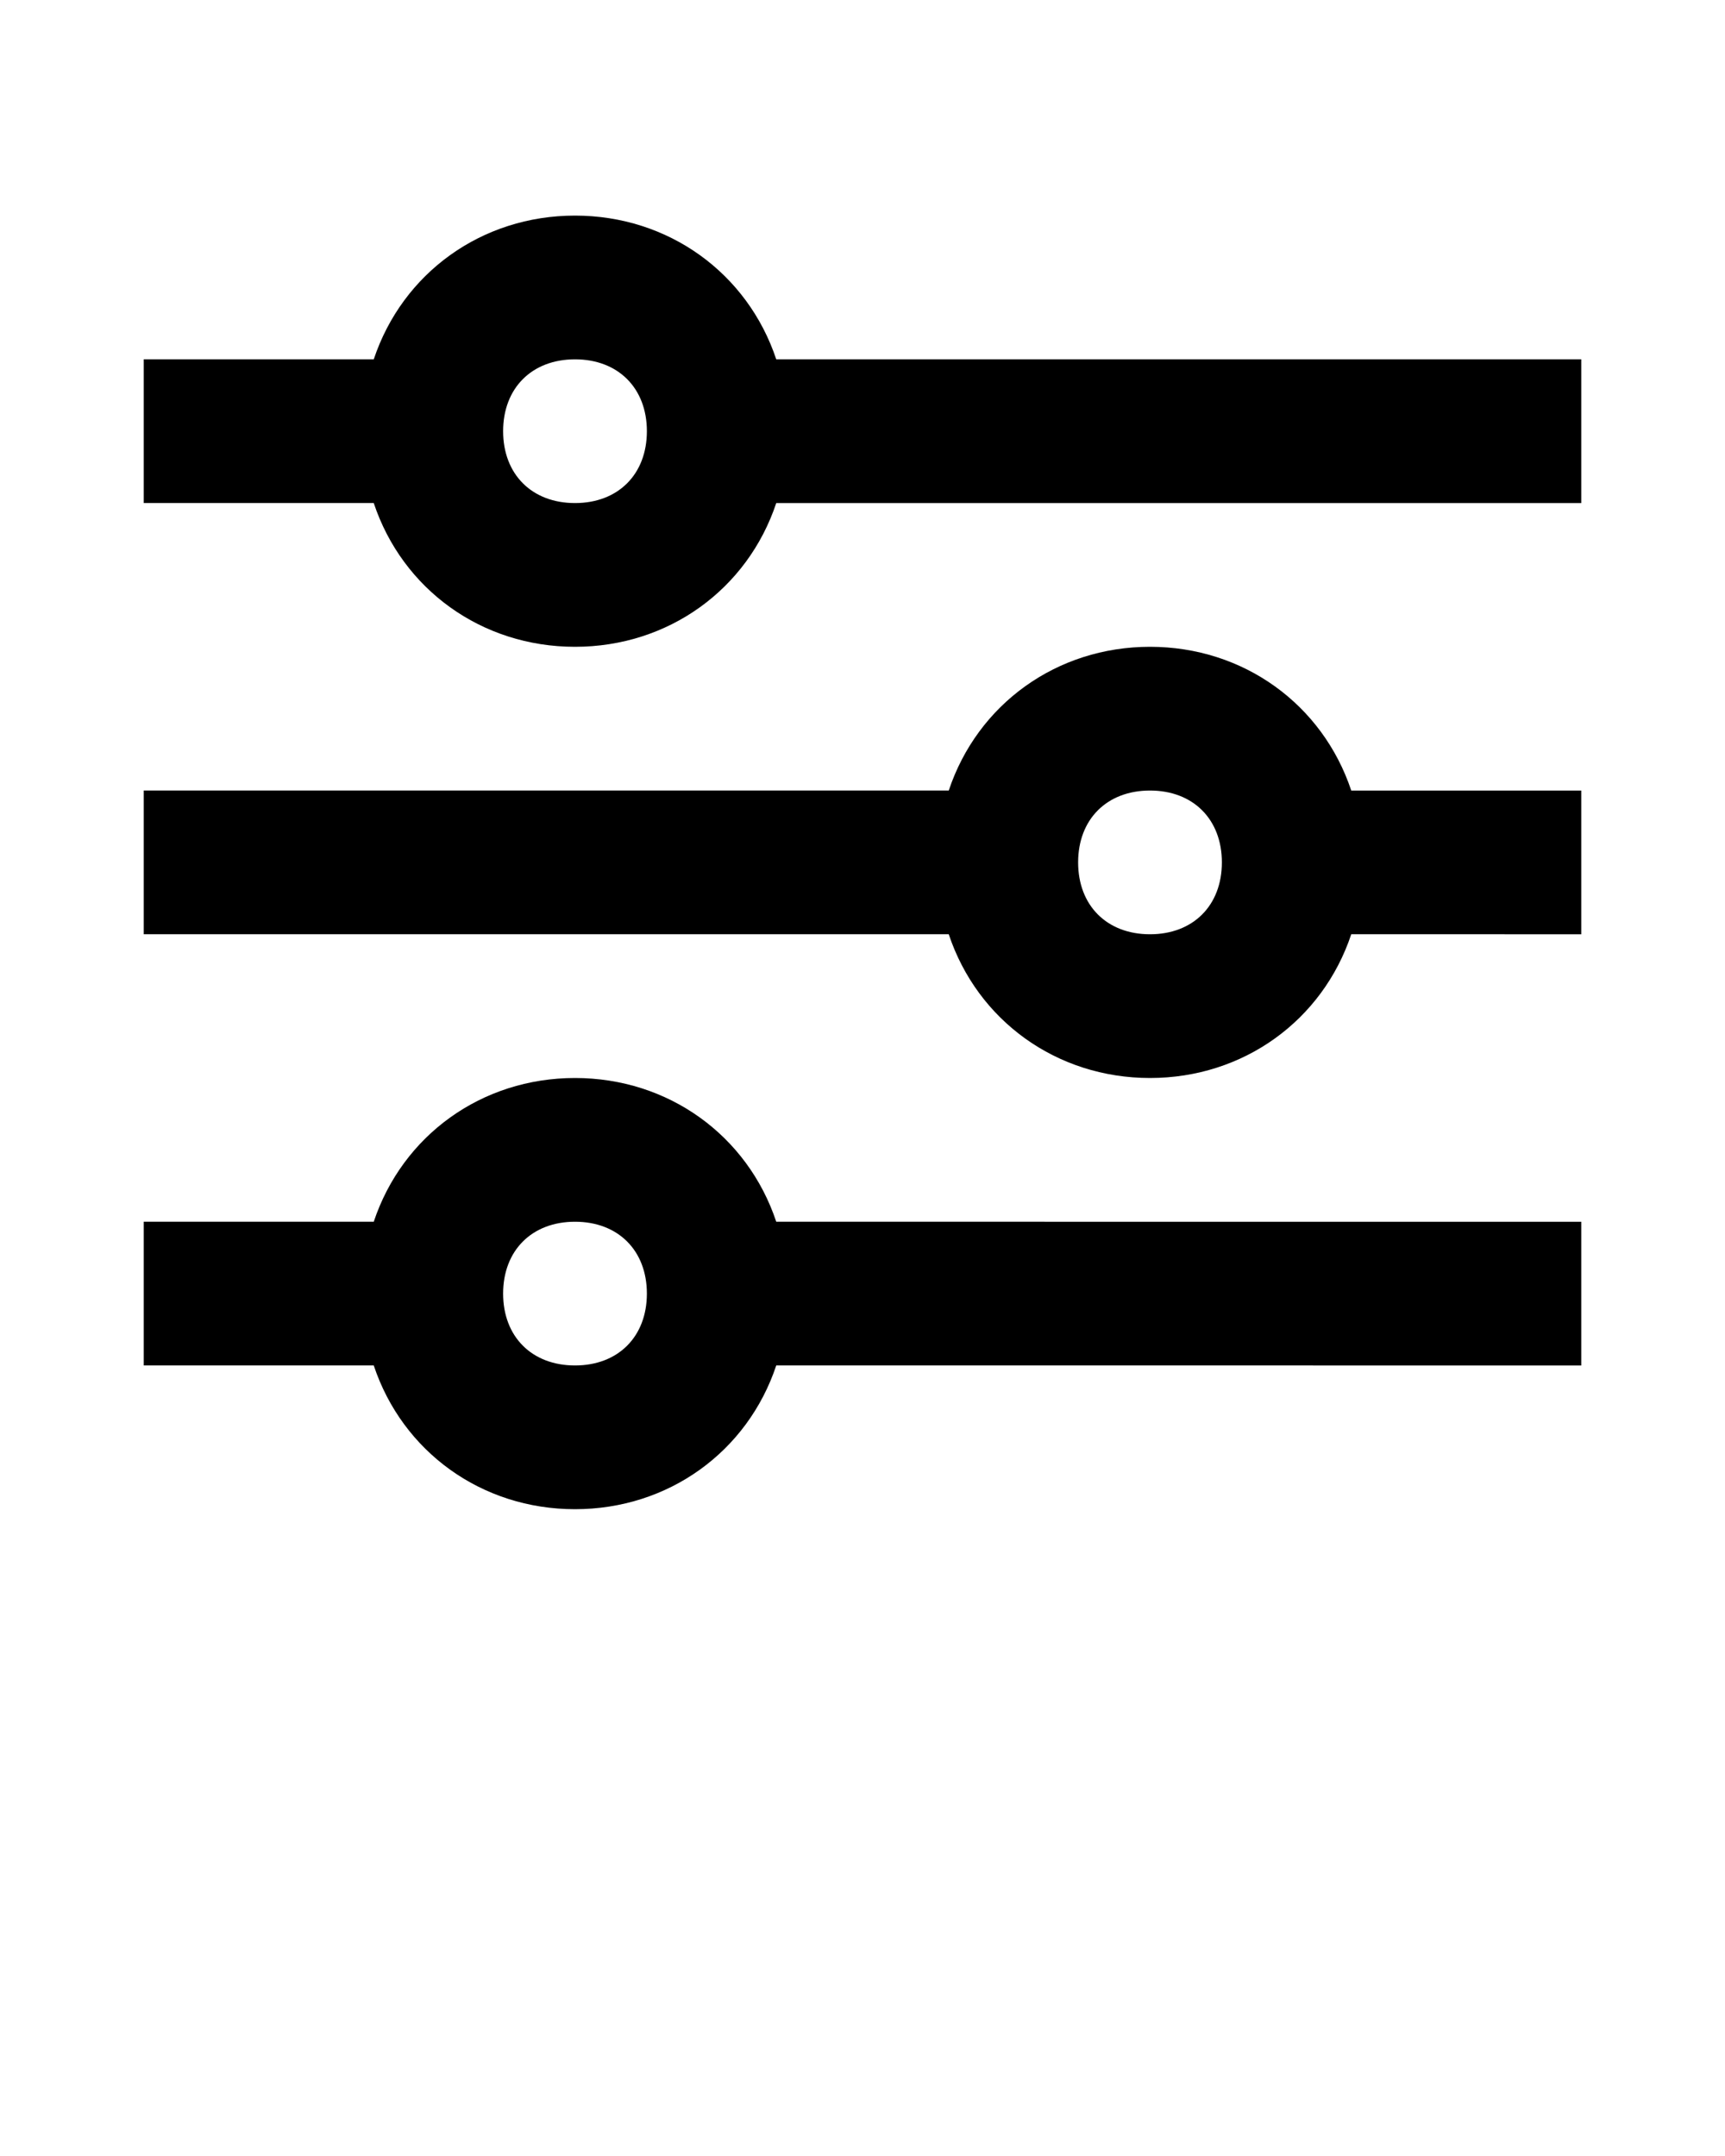 <svg xmlns="http://www.w3.org/2000/svg" xmlns:xlink="http://www.w3.org/1999/xlink" version="1.1" x="0px" y="0px" viewBox="0 0 24 30" style="enable-background:new 0 0 24 24;" xml:space="preserve"><g><path d="M10.8,5C10.4,3.8,9.3,3,8,3S5.6,3.8,5.2,5H2v2h3.2C5.6,8.2,6.7,9,8,9s2.4-0.8,2.8-2H22V5H10.8z M8,7C7.4,7,7,6.6,7,6   s0.4-1,1-1s1,0.4,1,1S8.6,7,8,7z"/><path d="M8,15c-1.3,0-2.4,0.8-2.8,2H2v2h3.2c0.4,1.2,1.5,2,2.8,2s2.4-0.8,2.8-2H22v-2H10.8C10.4,15.8,9.3,15,8,15z M8,19   c-0.6,0-1-0.4-1-1s0.4-1,1-1s1,0.4,1,1S8.6,19,8,19z"/><path d="M16,9c-1.3,0-2.4,0.8-2.8,2H2v2h11.2c0.4,1.2,1.5,2,2.8,2s2.4-0.8,2.8-2H22v-2h-3.2C18.4,9.8,17.3,9,16,9z M16,13   c-0.6,0-1-0.4-1-1s0.4-1,1-1s1,0.4,1,1S16.6,13,16,13z"/></g></svg>
